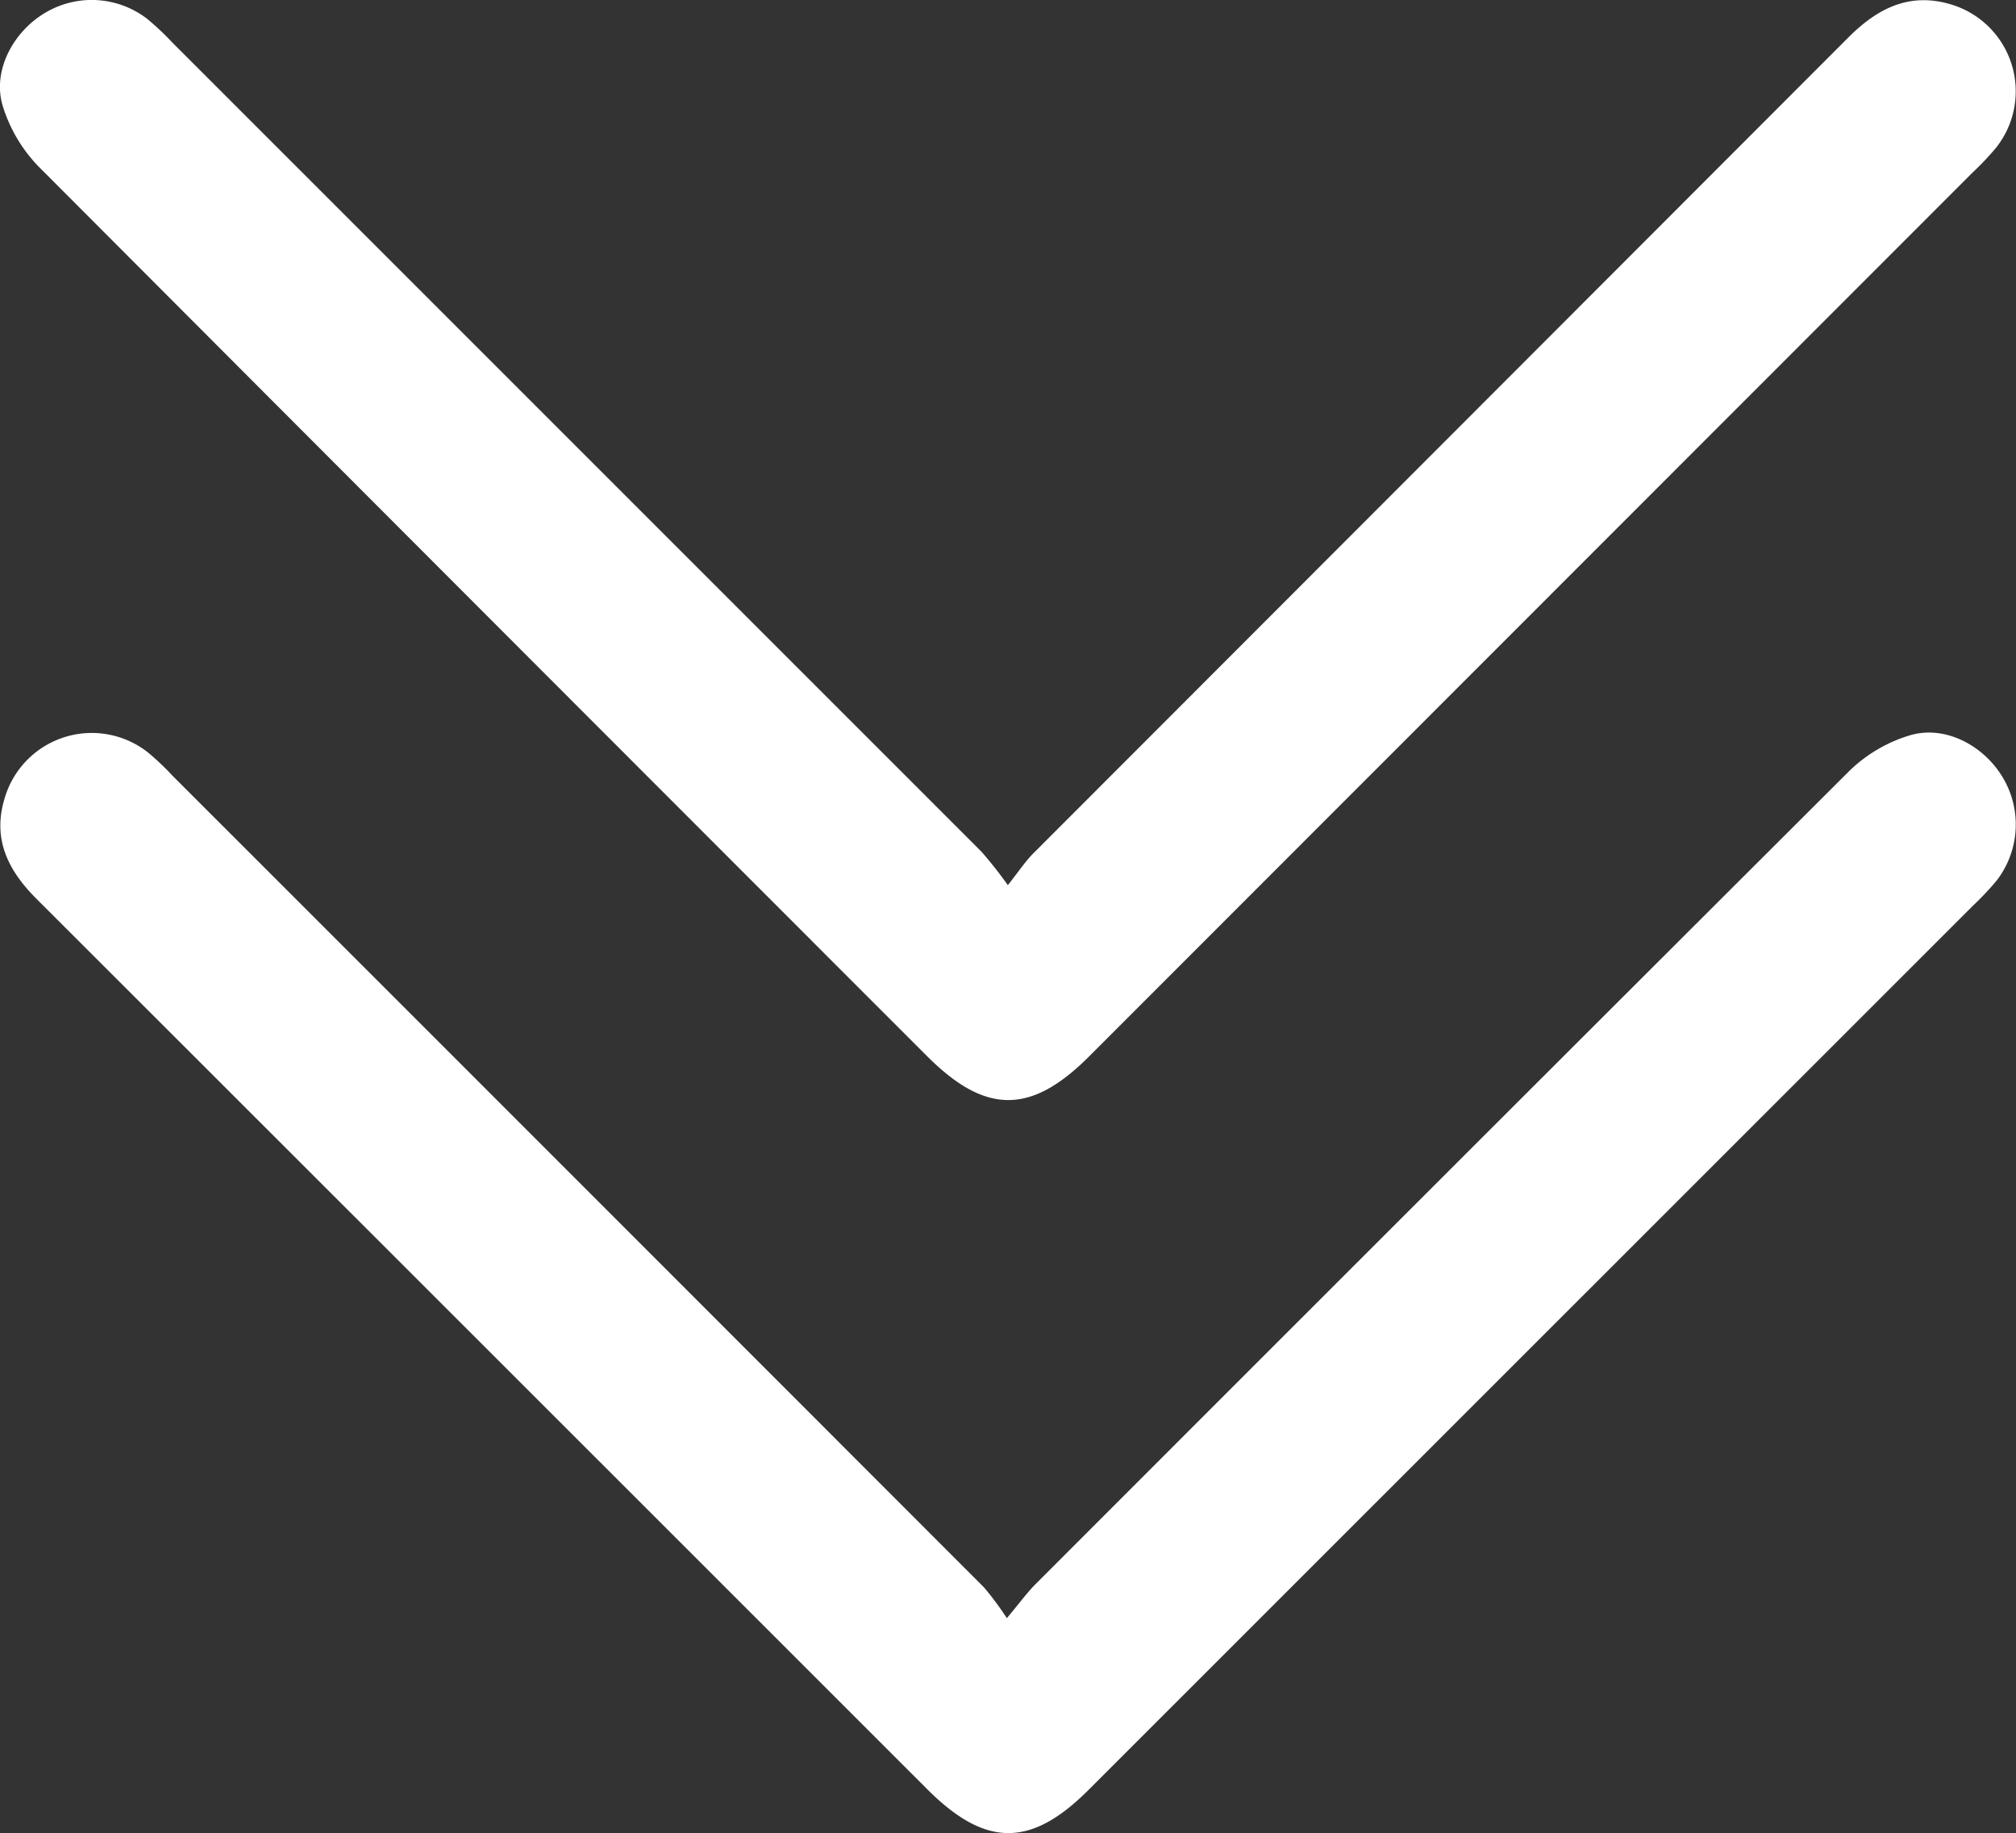 <?xml version="1.0" encoding="UTF-8"?> <svg xmlns="http://www.w3.org/2000/svg" viewBox="0 0 264.04 240.08"><rect x="0" y="0" width="264.04" height="240.08" fill="#333333" stroke="none"/> <defs> <style>.cls-1{fill:#fff;}</style> </defs> <title>down-arrow</title> <g id="Layer_2" data-name="Layer 2"> <g id="Layer_1-2" data-name="Layer 1"> <path class="cls-1" d="M132,115.93c1.57-2,2.33-3.15,3.29-4.12q53.52-53.57,107-107.11C246.06,1,250.18-1,255.46.56a11.88,11.88,0,0,1,6,18.75,36.67,36.67,0,0,1-3.09,3.27L142.59,138.41c-7.58,7.57-13.53,7.55-21.14-.06Q63.28,80.18,5.17,21.93A19.73,19.73,0,0,1,.33,13.78C-1,9.19,1.76,4.14,5.91,1.68a11.9,11.9,0,0,1,13.38.8,36.55,36.55,0,0,1,3.27,3.08q53,53,106,106A55.18,55.18,0,0,1,132,115.93Z"></path> <path class="cls-1" d="M131.87,211.93c1.77-2.12,2.66-3.35,3.71-4.41Q188.83,154.23,242.18,101a19.35,19.35,0,0,1,8.18-4.76C255,95,260,97.79,262.41,102a12,12,0,0,1-.94,13.37,38.17,38.17,0,0,1-3.09,3.27L142.56,234.43c-7.56,7.56-13.5,7.53-21.13-.11Q63.11,176,4.79,117.73C1.05,114-1,109.9.59,104.61A11.89,11.89,0,0,1,19.32,98.5a34.06,34.06,0,0,1,3.27,3.09q53.15,53.13,106.27,106.29A40,40,0,0,1,131.87,211.93Z"></path> </g> </g> </svg> 